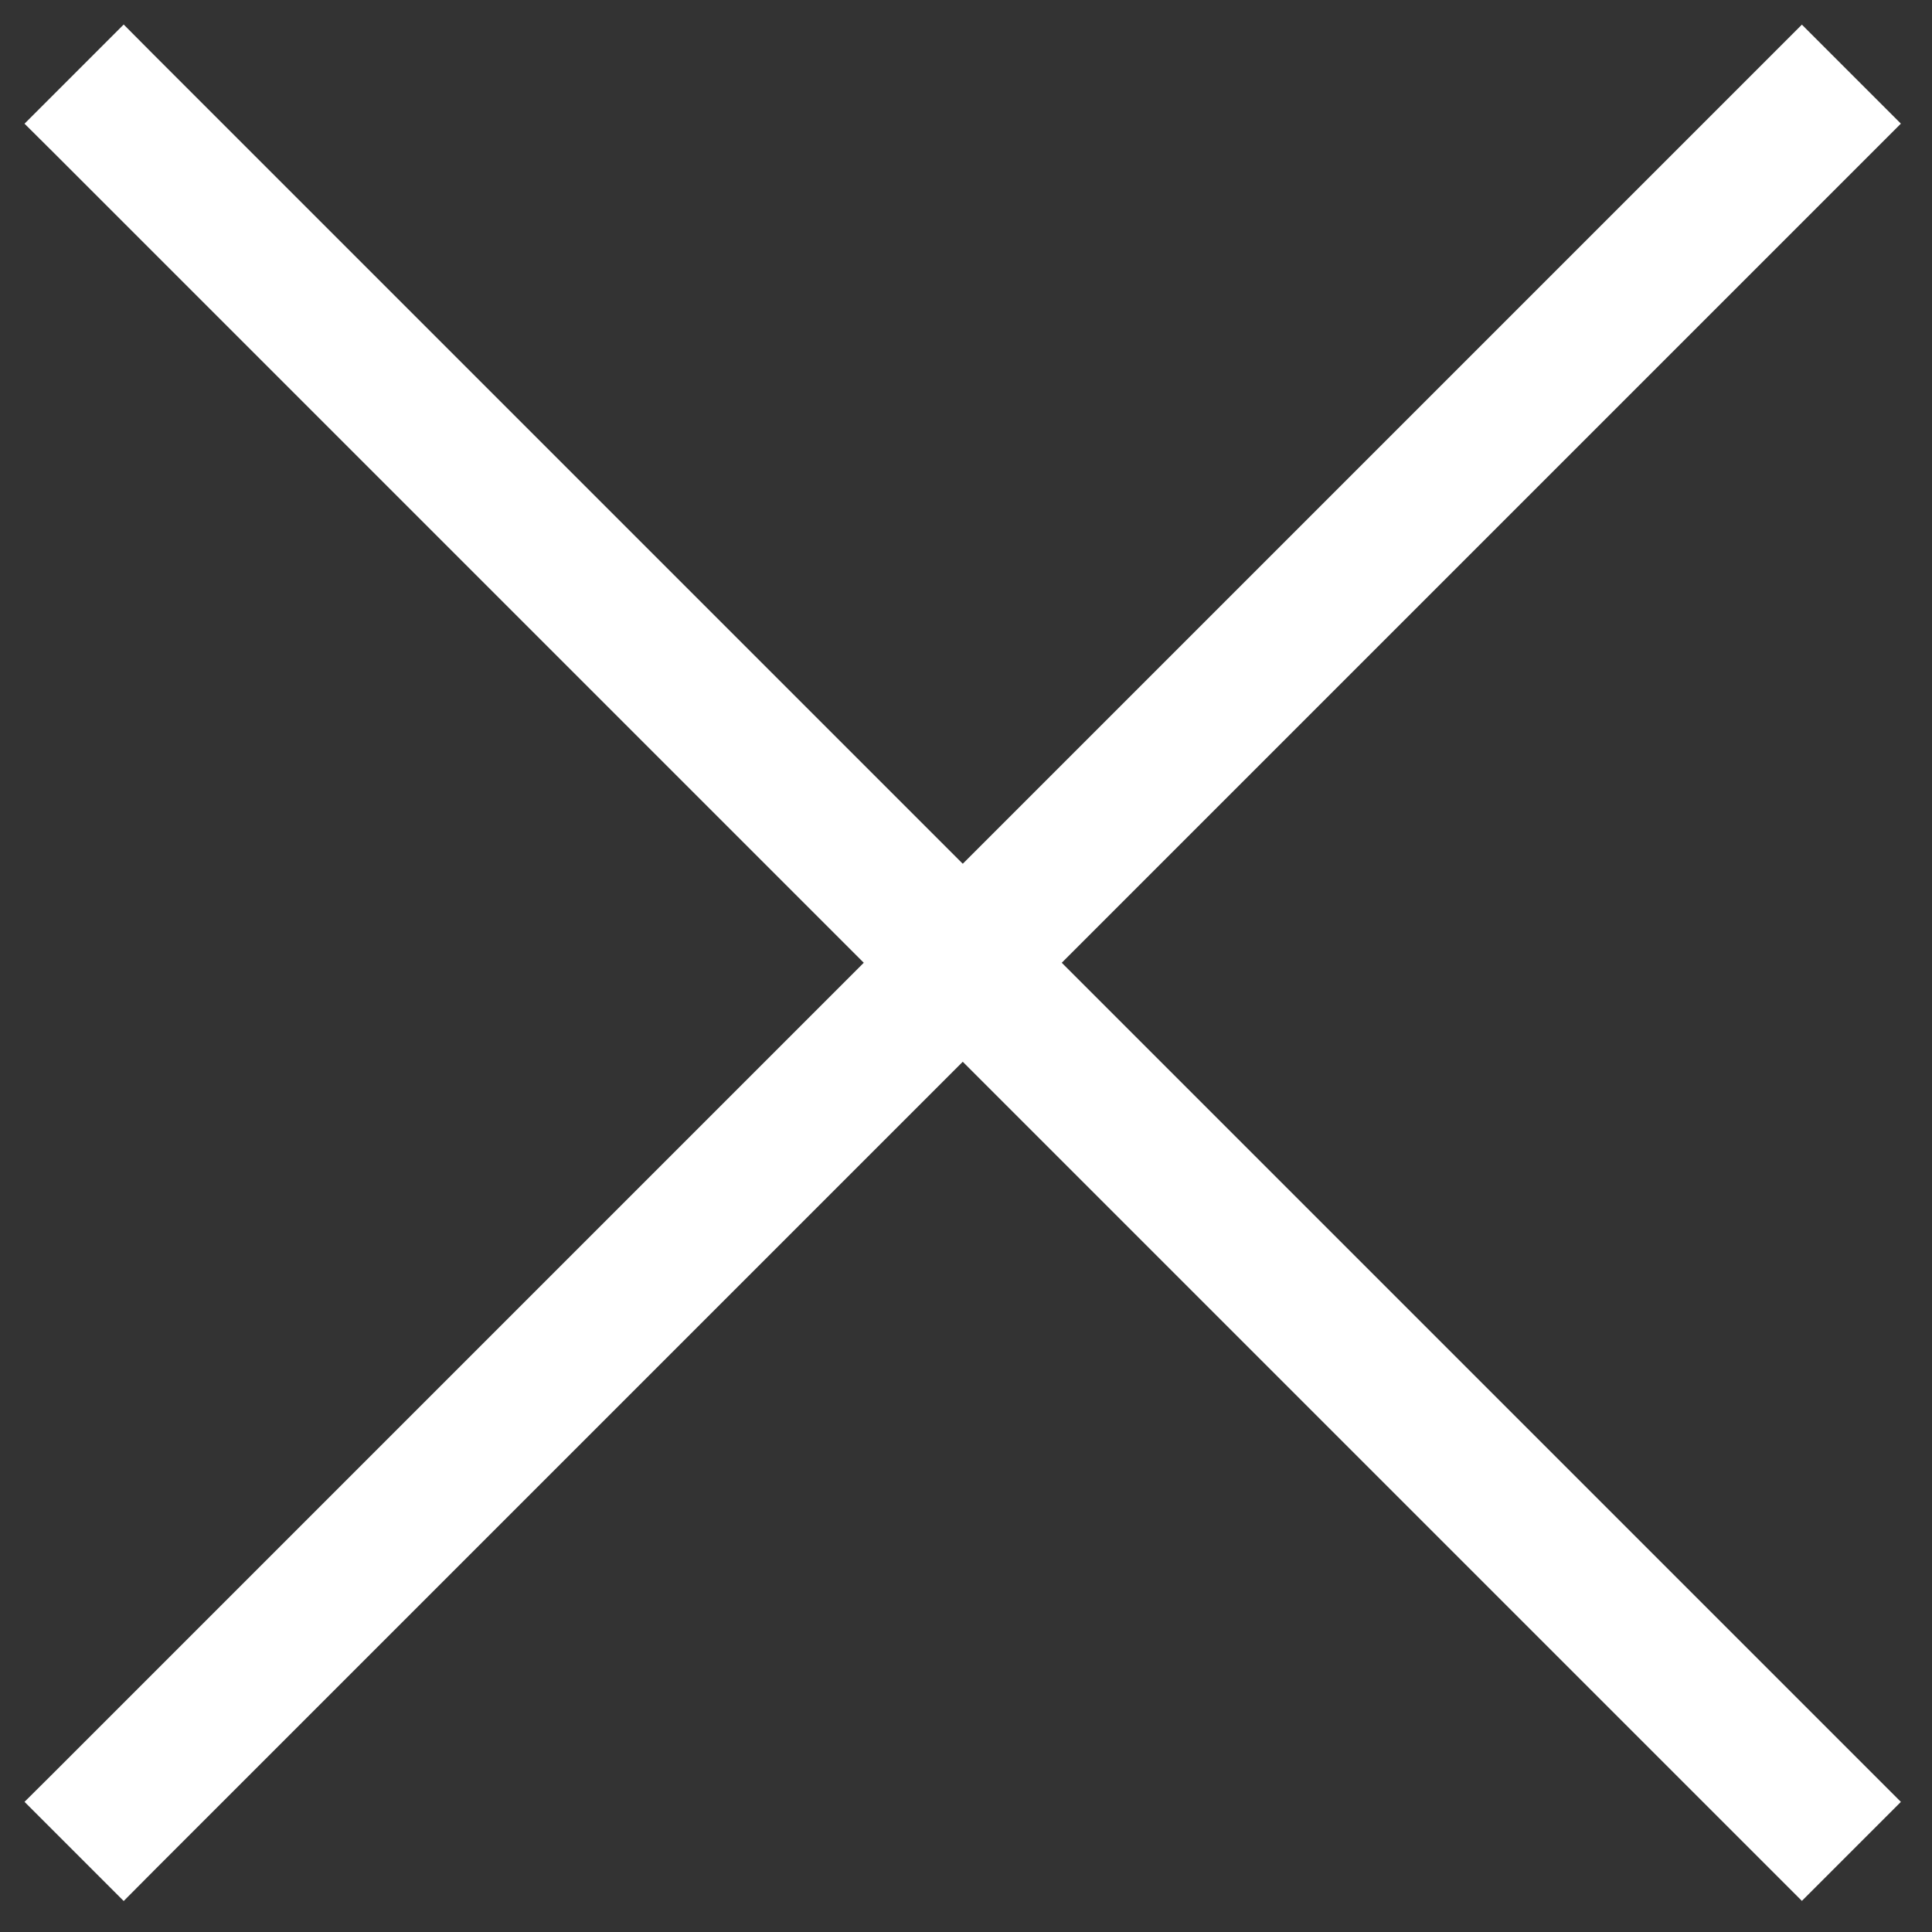 <?xml version="1.0" encoding="UTF-8"?> <svg xmlns="http://www.w3.org/2000/svg" width="23" height="23" viewBox="0 0 23 23" fill="none"><rect x="0" y="0" width="23" height="23" fill="#333333" stroke="none"/> <path d="M0.823 1.295L0.646 1.472L0.823 1.648L21.274 22.099L21.451 22.276L21.628 22.099L22.099 21.628L22.276 21.451L22.099 21.274L1.648 0.823L1.472 0.646L1.295 0.823L0.823 1.295Z" fill="white" stroke="white" stroke-width="0.5"></path> <path d="M0.823 21.275L0.646 21.451L0.823 21.628L1.295 22.1L1.472 22.277L1.648 22.1L22.099 1.649L22.276 1.472L22.099 1.295L21.628 0.824L21.451 0.647L21.274 0.824L0.823 21.275Z" fill="white" stroke="white" stroke-width="0.5"></path> </svg> 